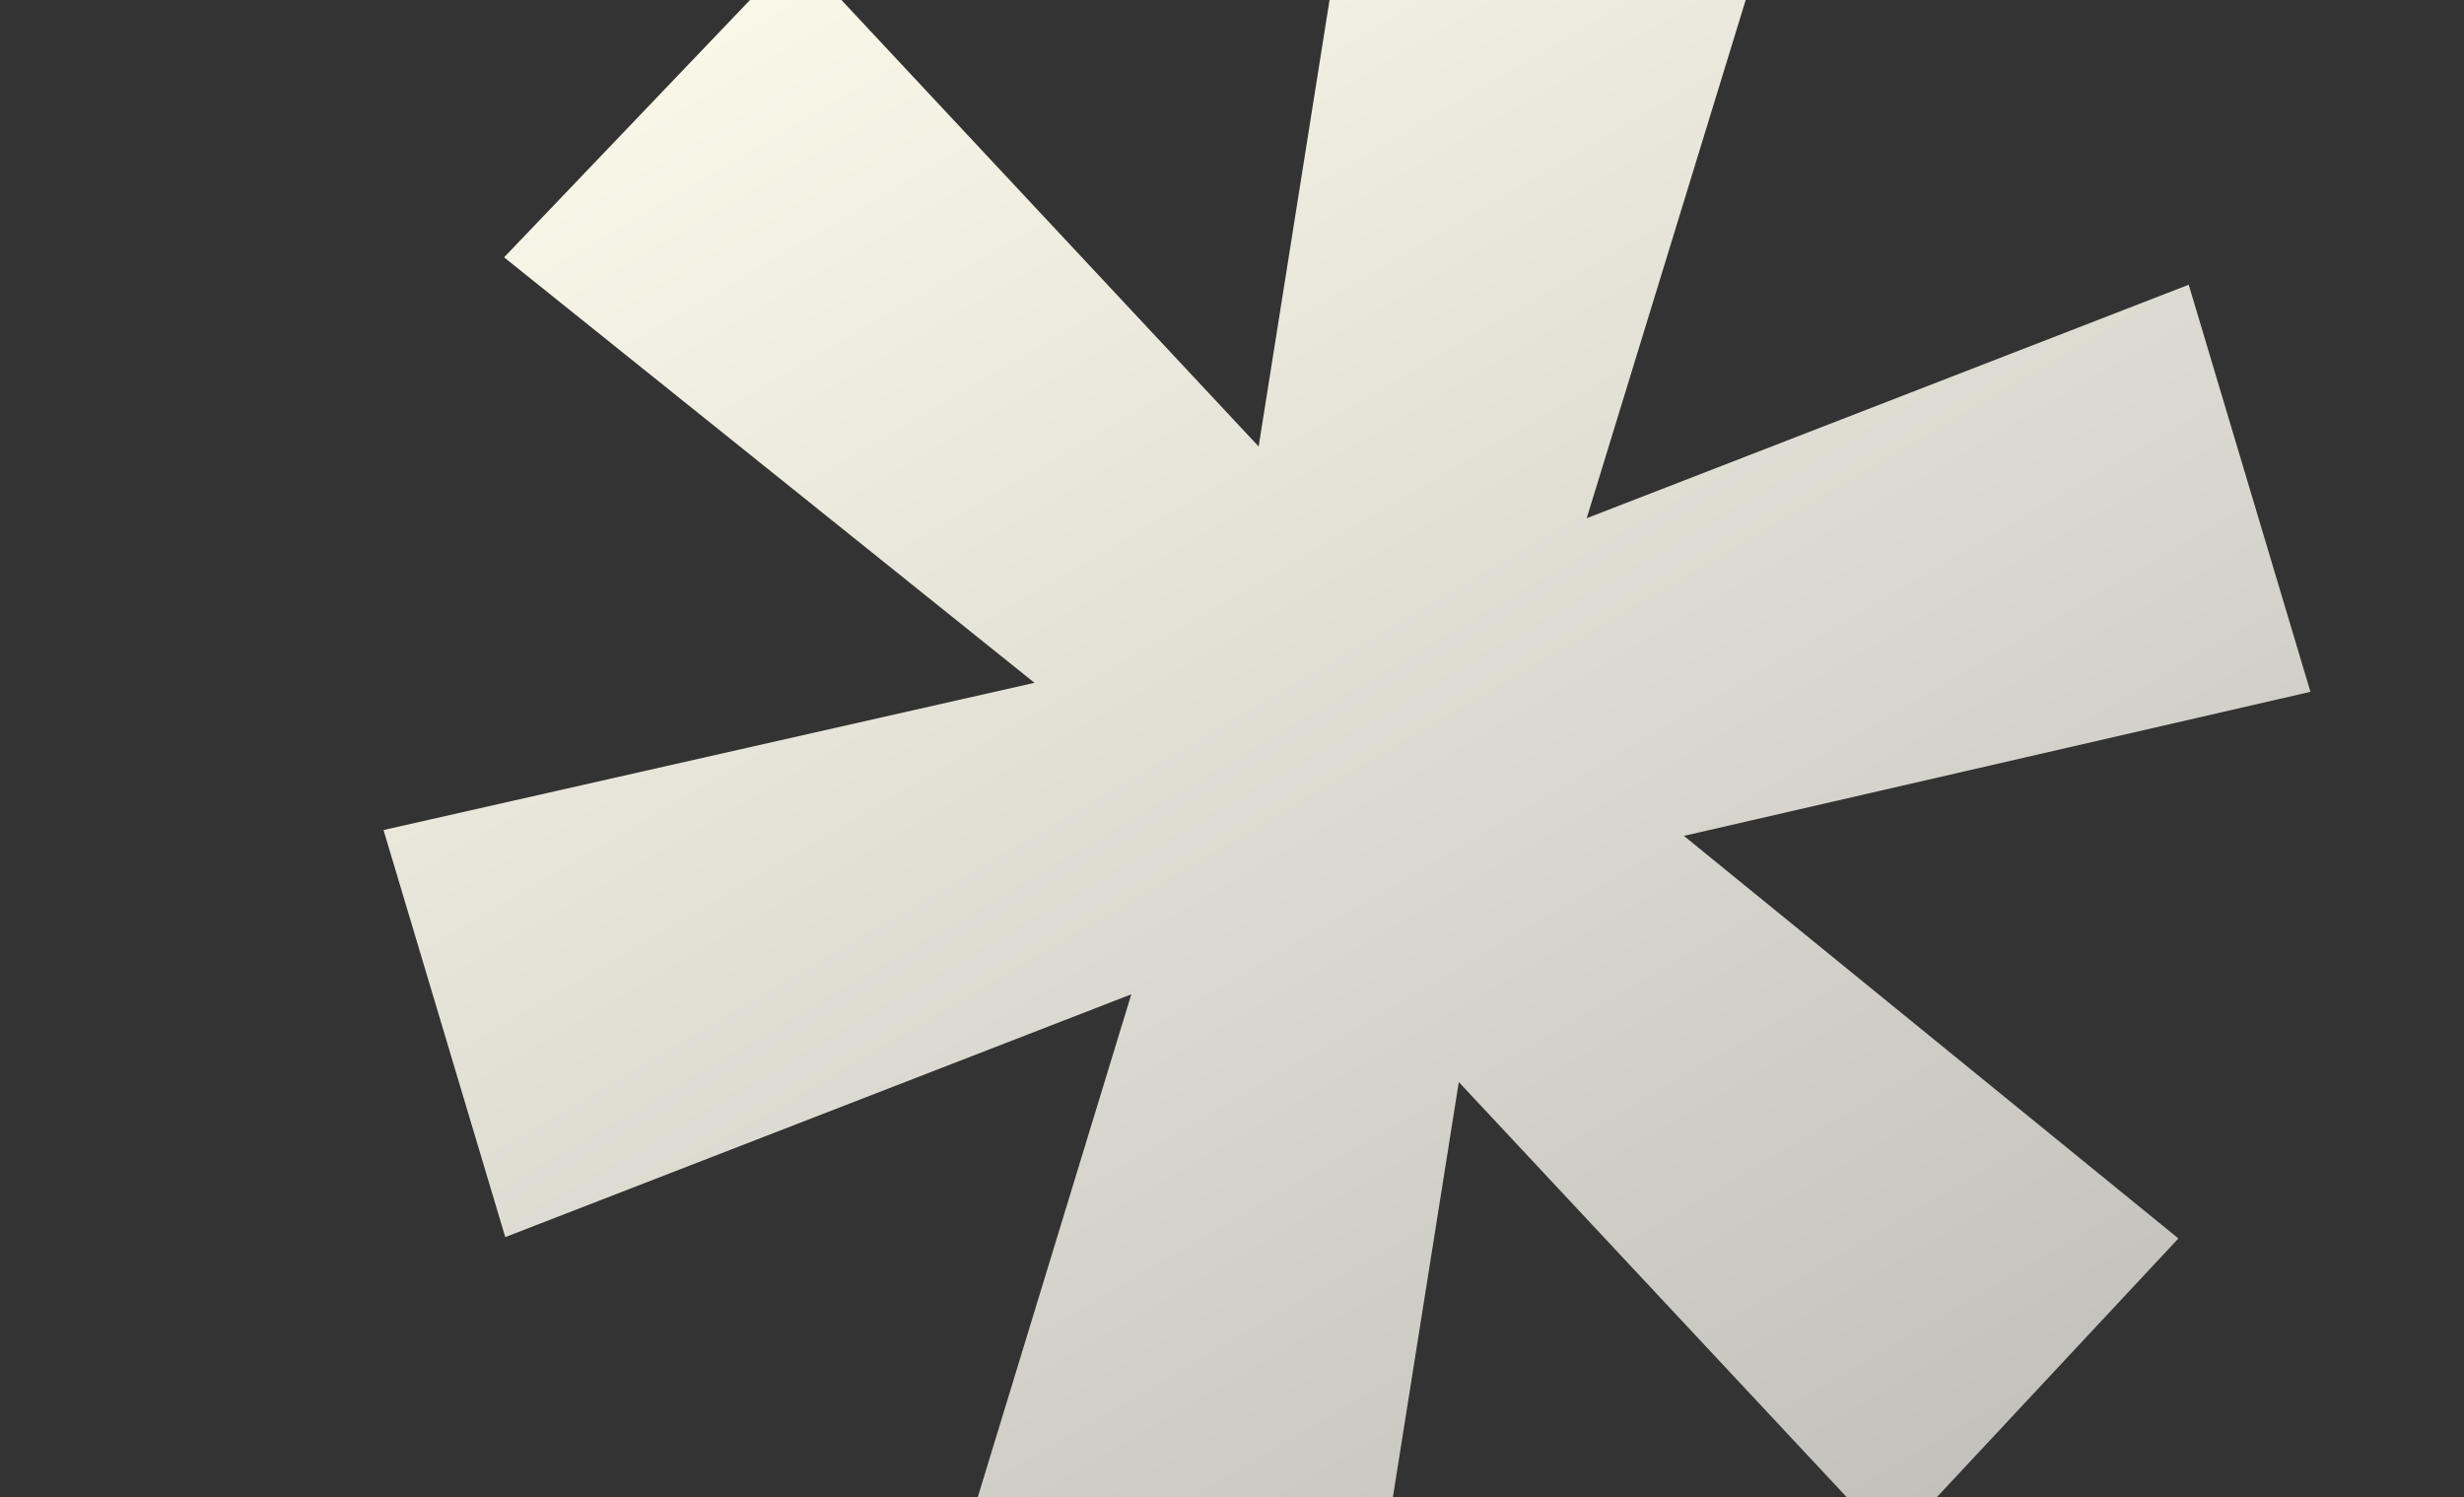 <svg xmlns="http://www.w3.org/2000/svg" xmlns:xlink="http://www.w3.org/1999/xlink" width="209" height="127" viewBox="0 0 209 127">
  <rect x="0" y="0" width="209" height="127" fill="#333333" stroke="none"/>
  <defs>
    <clipPath id="clip-path">
      <rect id="Rectangle_196" data-name="Rectangle 196" width="209" height="127" transform="translate(708 3855)" fill="#fff" stroke="#707070" stroke-width="1"/>
    </clipPath>
    <linearGradient id="linear-gradient" x1="0.102" y1="0.048" x2="0.975" y2="0.965" gradientUnits="objectBoundingBox">
      <stop offset="0" stop-color="#fefcec"/>
      <stop offset="1" stop-color="#bab9b5"/>
    </linearGradient>
  </defs>
  <g id="Mask_Group_27" data-name="Mask Group 27" transform="translate(-708 -3855)" clip-path="url(#clip-path)">
    <path id="Path_1262" data-name="Path 1262" d="M92.166-543.863l3.855-55.419h2.41L48.794-565.549l-17.83-31.324L84.937-622.9l-.964,2.41L30-646.509l18.312-30.842L98.43-643.617l-2.41-.964L92.166-700h36.143l-4.337,61.2-3.855-3.855,49.636-33.733,17.83,31.324-54.455,26.5v-5.3l53.973,26.5-17.83,30.842-50.118-33.733,5.3.964,3.855,55.419Z" transform="translate(576.093 4500.02) rotate(13)" fill="url(#linear-gradient)"/>
  </g>
</svg>
